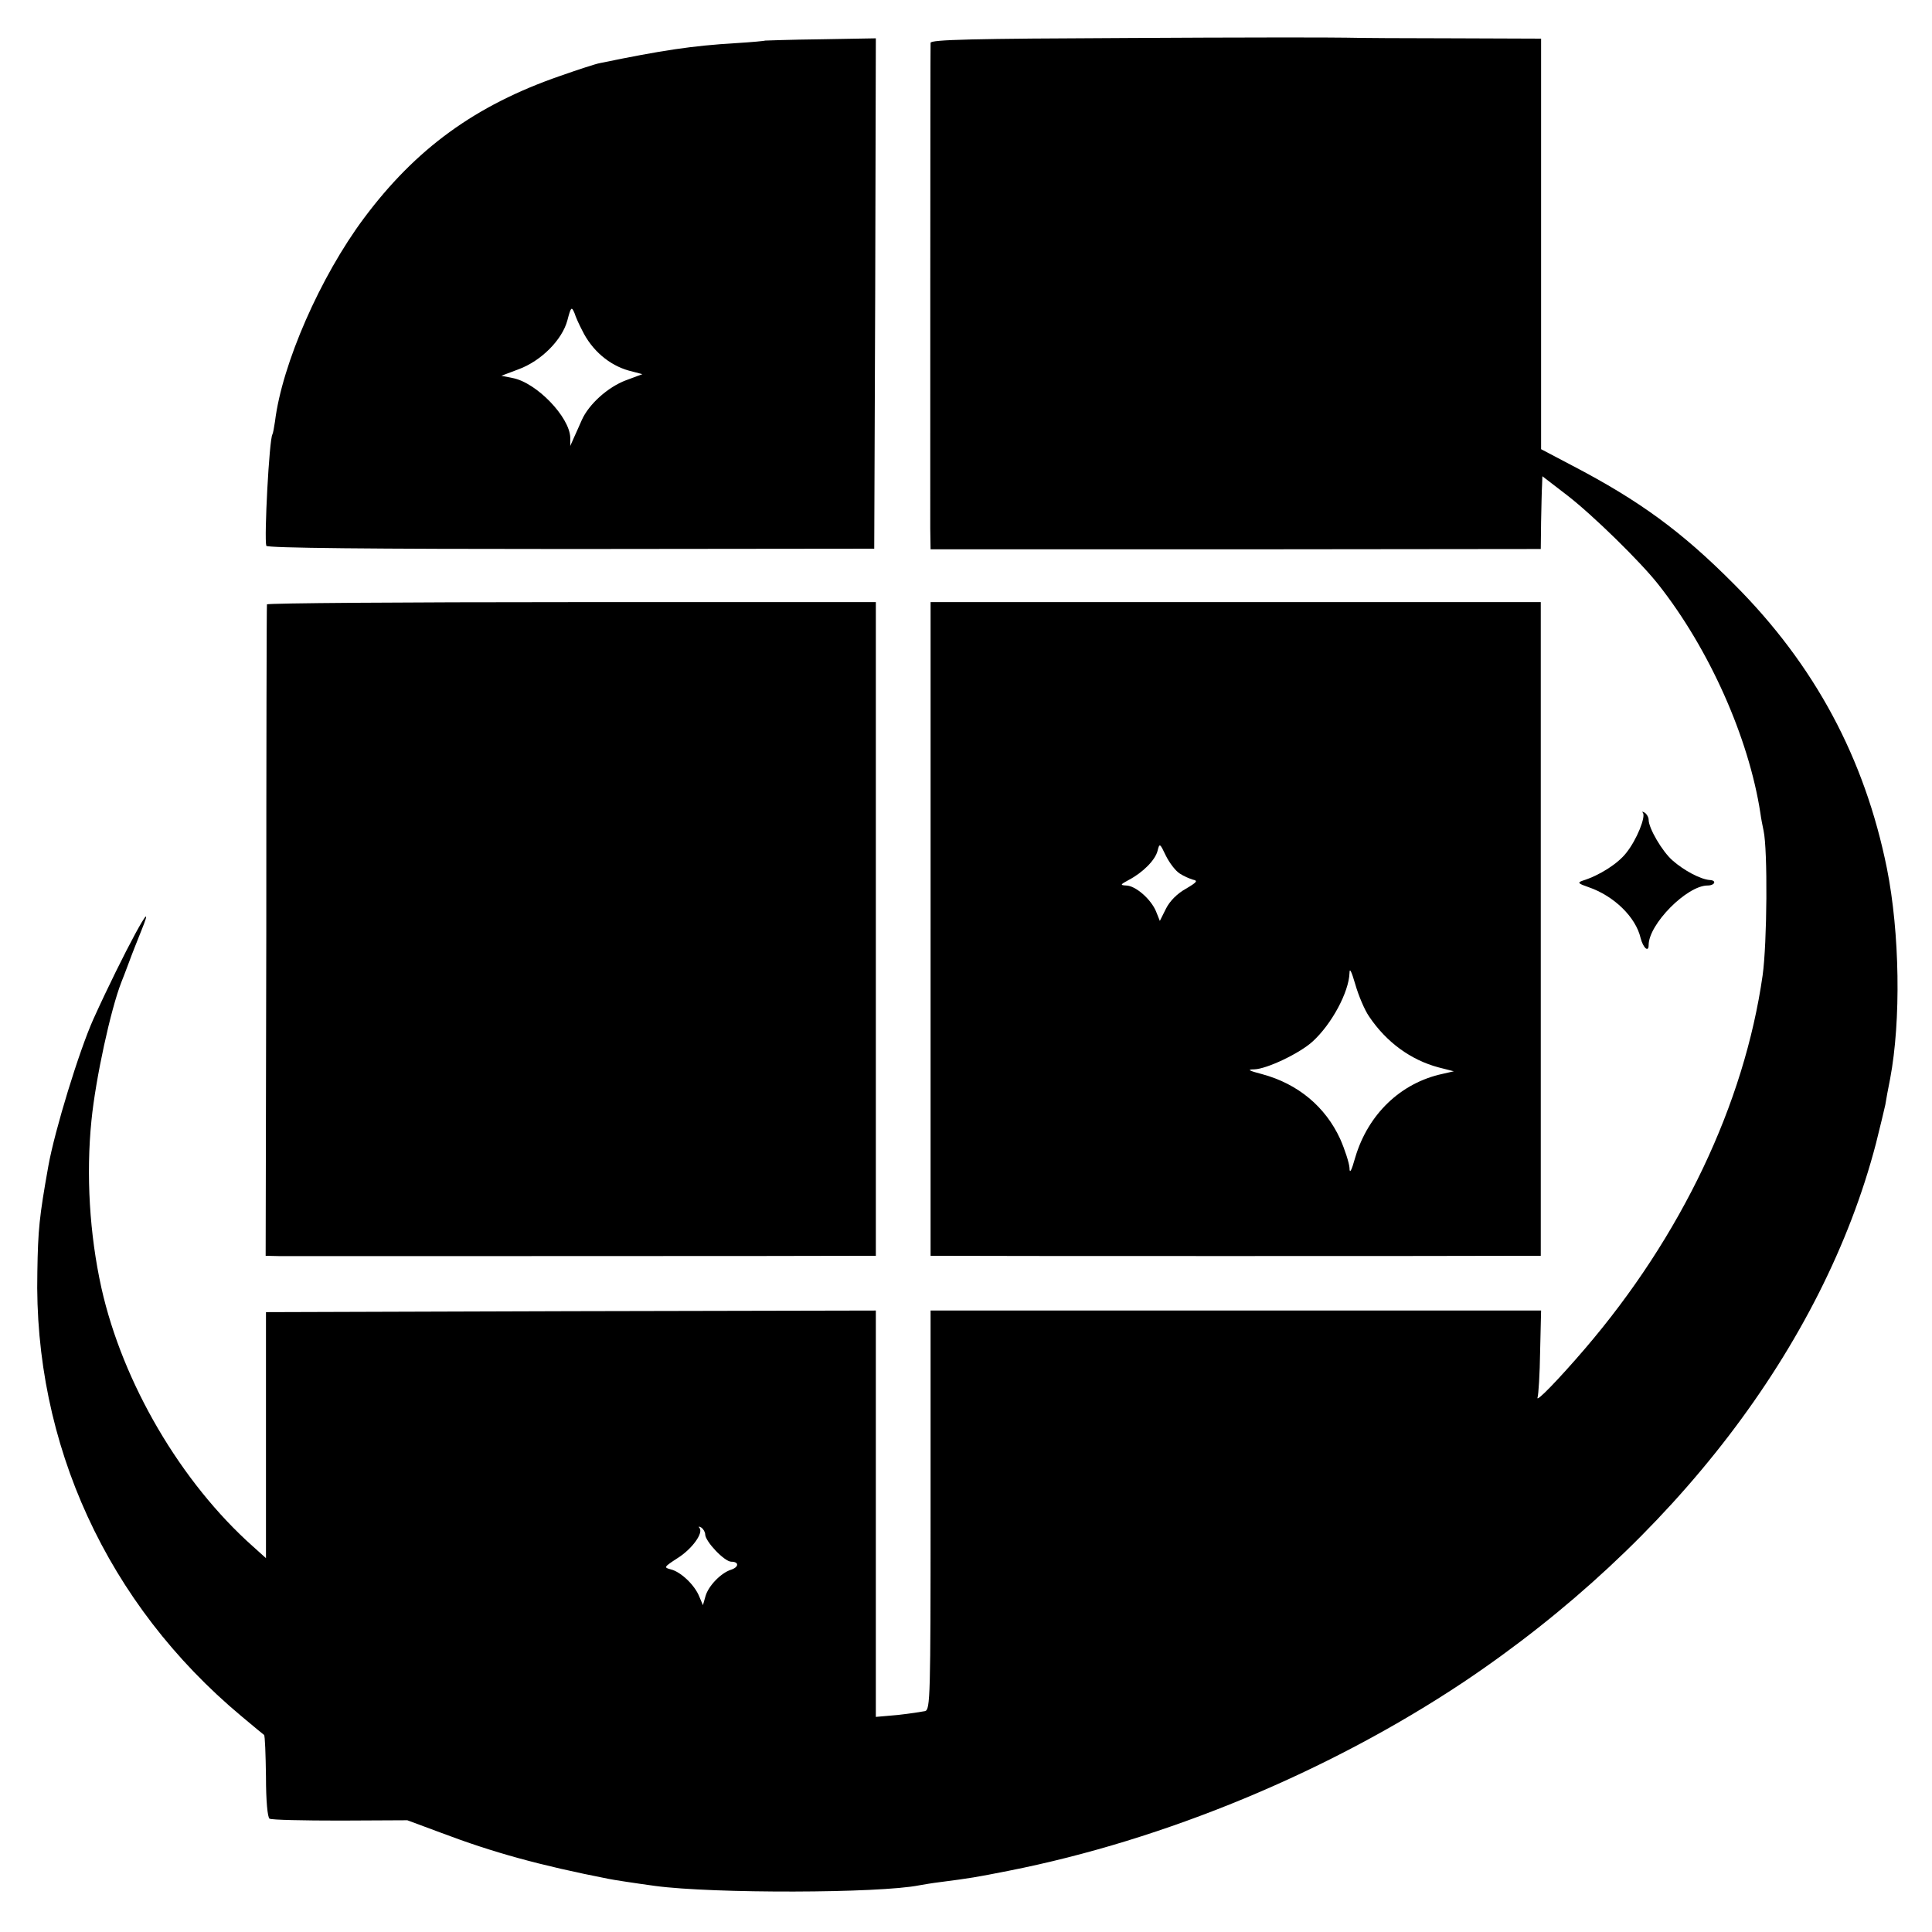 <?xml version="1.0" standalone="no"?>
<!DOCTYPE svg PUBLIC "-//W3C//DTD SVG 20010904//EN"
 "http://www.w3.org/TR/2001/REC-SVG-20010904/DTD/svg10.dtd">
<svg version="1.0" xmlns="http://www.w3.org/2000/svg"
 width="600pt" height="600pt" viewBox="0 0 600 600"
 preserveAspectRatio="xMidYMid meet">
<g transform="translate(0,600) scale(0.1,-0.1)"
fill="#000000" stroke="none">
<path d="M3503 5882 c-480 -2 -613 -5 -613 -15 -1 -17 -1 -1429 -1 -1508 l1
-65 948 0 947 1 1 85 c1 47 2 98 3 113 l1 28 78 -60 c80 -62 227 -206 282
-276 158 -200 281 -476 317 -710 2 -16 7 -41 10 -55 13 -60 11 -349 -3 -449
-57 -399 -252 -810 -553 -1161 -79 -92 -152 -168 -146 -150 3 9 7 73 8 143 l3
127 -948 0 -948 0 0 -619 c0 -582 -1 -620 -17 -625 -10 -2 -48 -8 -85 -12
l-68 -6 0 631 0 631 -947 -2 -947 -3 0 -382 0 -382 -40 36 c-224 199 -405 508
-471 803 -37 167 -48 352 -31 520 13 131 60 346 93 430 3 8 14 35 23 60 9 25
27 70 39 100 56 137 -58 -74 -149 -275 -44 -98 -120 -345 -140 -457 -28 -157
-32 -197 -34 -328 -12 -534 217 -1032 634 -1380 36 -30 67 -56 70 -58 3 -2 5
-60 6 -129 0 -77 5 -127 11 -131 6 -4 105 -6 220 -6 l208 1 105 -39 c161 -61
306 -101 520 -143 14 -3 79 -13 145 -22 179 -24 696 -23 820 2 11 2 40 7 65
10 93 12 111 15 212 35 486 96 994 307 1413 586 651 436 1117 1044 1281 1673
13 52 26 106 29 120 2 14 9 51 15 81 34 180 30 453 -10 653 -69 342 -224 632
-475 883 -162 163 -293 259 -504 369 l-95 50 0 638 0 637 -270 1 c-149 0 -300
1 -336 2 -36 1 -341 1 -677 -1z m-1313 -4647 c0 -22 60 -85 81 -85 25 0 24
-17 -1 -25 -31 -10 -70 -50 -79 -82 l-8 -28 -11 26 c-14 36 -57 77 -88 85 -23
6 -23 7 20 35 45 28 82 79 68 94 -4 5 -1 5 6 1 6 -4 12 -14 12 -21z"/>
<path d="M2377 5874 c-1 -1 -42 -5 -92 -8 -135 -8 -228 -22 -422 -62 -12 -2
-67 -20 -124 -40 -263 -91 -448 -226 -609 -442 -135 -181 -254 -452 -276 -631
-3 -19 -6 -37 -8 -40 -10 -16 -26 -322 -19 -346 2 -7 326 -10 946 -10 l942 1
3 792 2 793 -171 -3 c-94 -1 -171 -4 -172 -4z m-569 -900 c30 -62 84 -108 145
-125 l42 -11 -51 -19 c-56 -21 -115 -74 -137 -123 -7 -17 -19 -42 -25 -56
l-11 -25 0 26 c-2 64 -105 171 -179 185 l-35 7 53 20 c71 26 136 92 152 152
11 42 13 44 22 23 4 -13 15 -37 24 -54z"/>
<path d="M829 4123 c-1 -5 -2 -461 -2 -1016 l-2 -1007 45 -1 c48 0 1749 0
1813 1 l37 0 0 1015 0 1015 -945 0 c-520 0 -945 -3 -946 -7z"/>
<path d="M2890 3115 l0 -1015 28 0 c45 -1 1722 -1 1797 0 l70 0 0 1015 0 1015
-947 0 -948 0 0 -1015z m774 172 c12 -8 31 -16 41 -19 16 -3 12 -8 -22 -28
-27 -15 -50 -38 -62 -62 l-19 -38 -12 30 c-16 38 -64 80 -93 80 -19 1 -18 3 8
17 44 23 83 62 90 91 6 24 7 24 26 -16 11 -22 30 -47 43 -55z m588 -444 c53
-79 129 -135 216 -158 l47 -12 -35 -8 c-130 -28 -231 -125 -271 -259 -12 -43
-18 -53 -18 -33 -1 15 -14 56 -29 90 -46 100 -131 171 -242 201 -43 11 -48 15
-25 15 39 1 142 50 182 87 59 54 112 153 114 212 0 18 6 6 18 -35 10 -35 29
-80 43 -100z"/>
<path d="M5102 3476 c10 -12 -19 -84 -51 -124 -26 -34 -84 -71 -136 -87 -17
-6 -14 -9 18 -20 79 -27 147 -93 162 -158 8 -31 25 -46 25 -22 0 65 119 185
183 185 23 0 29 16 7 17 -29 2 -81 30 -116 61 -32 28 -74 100 -74 126 0 8 -6
18 -12 22 -7 4 -10 4 -6 0z"/>
</g>
</svg>
